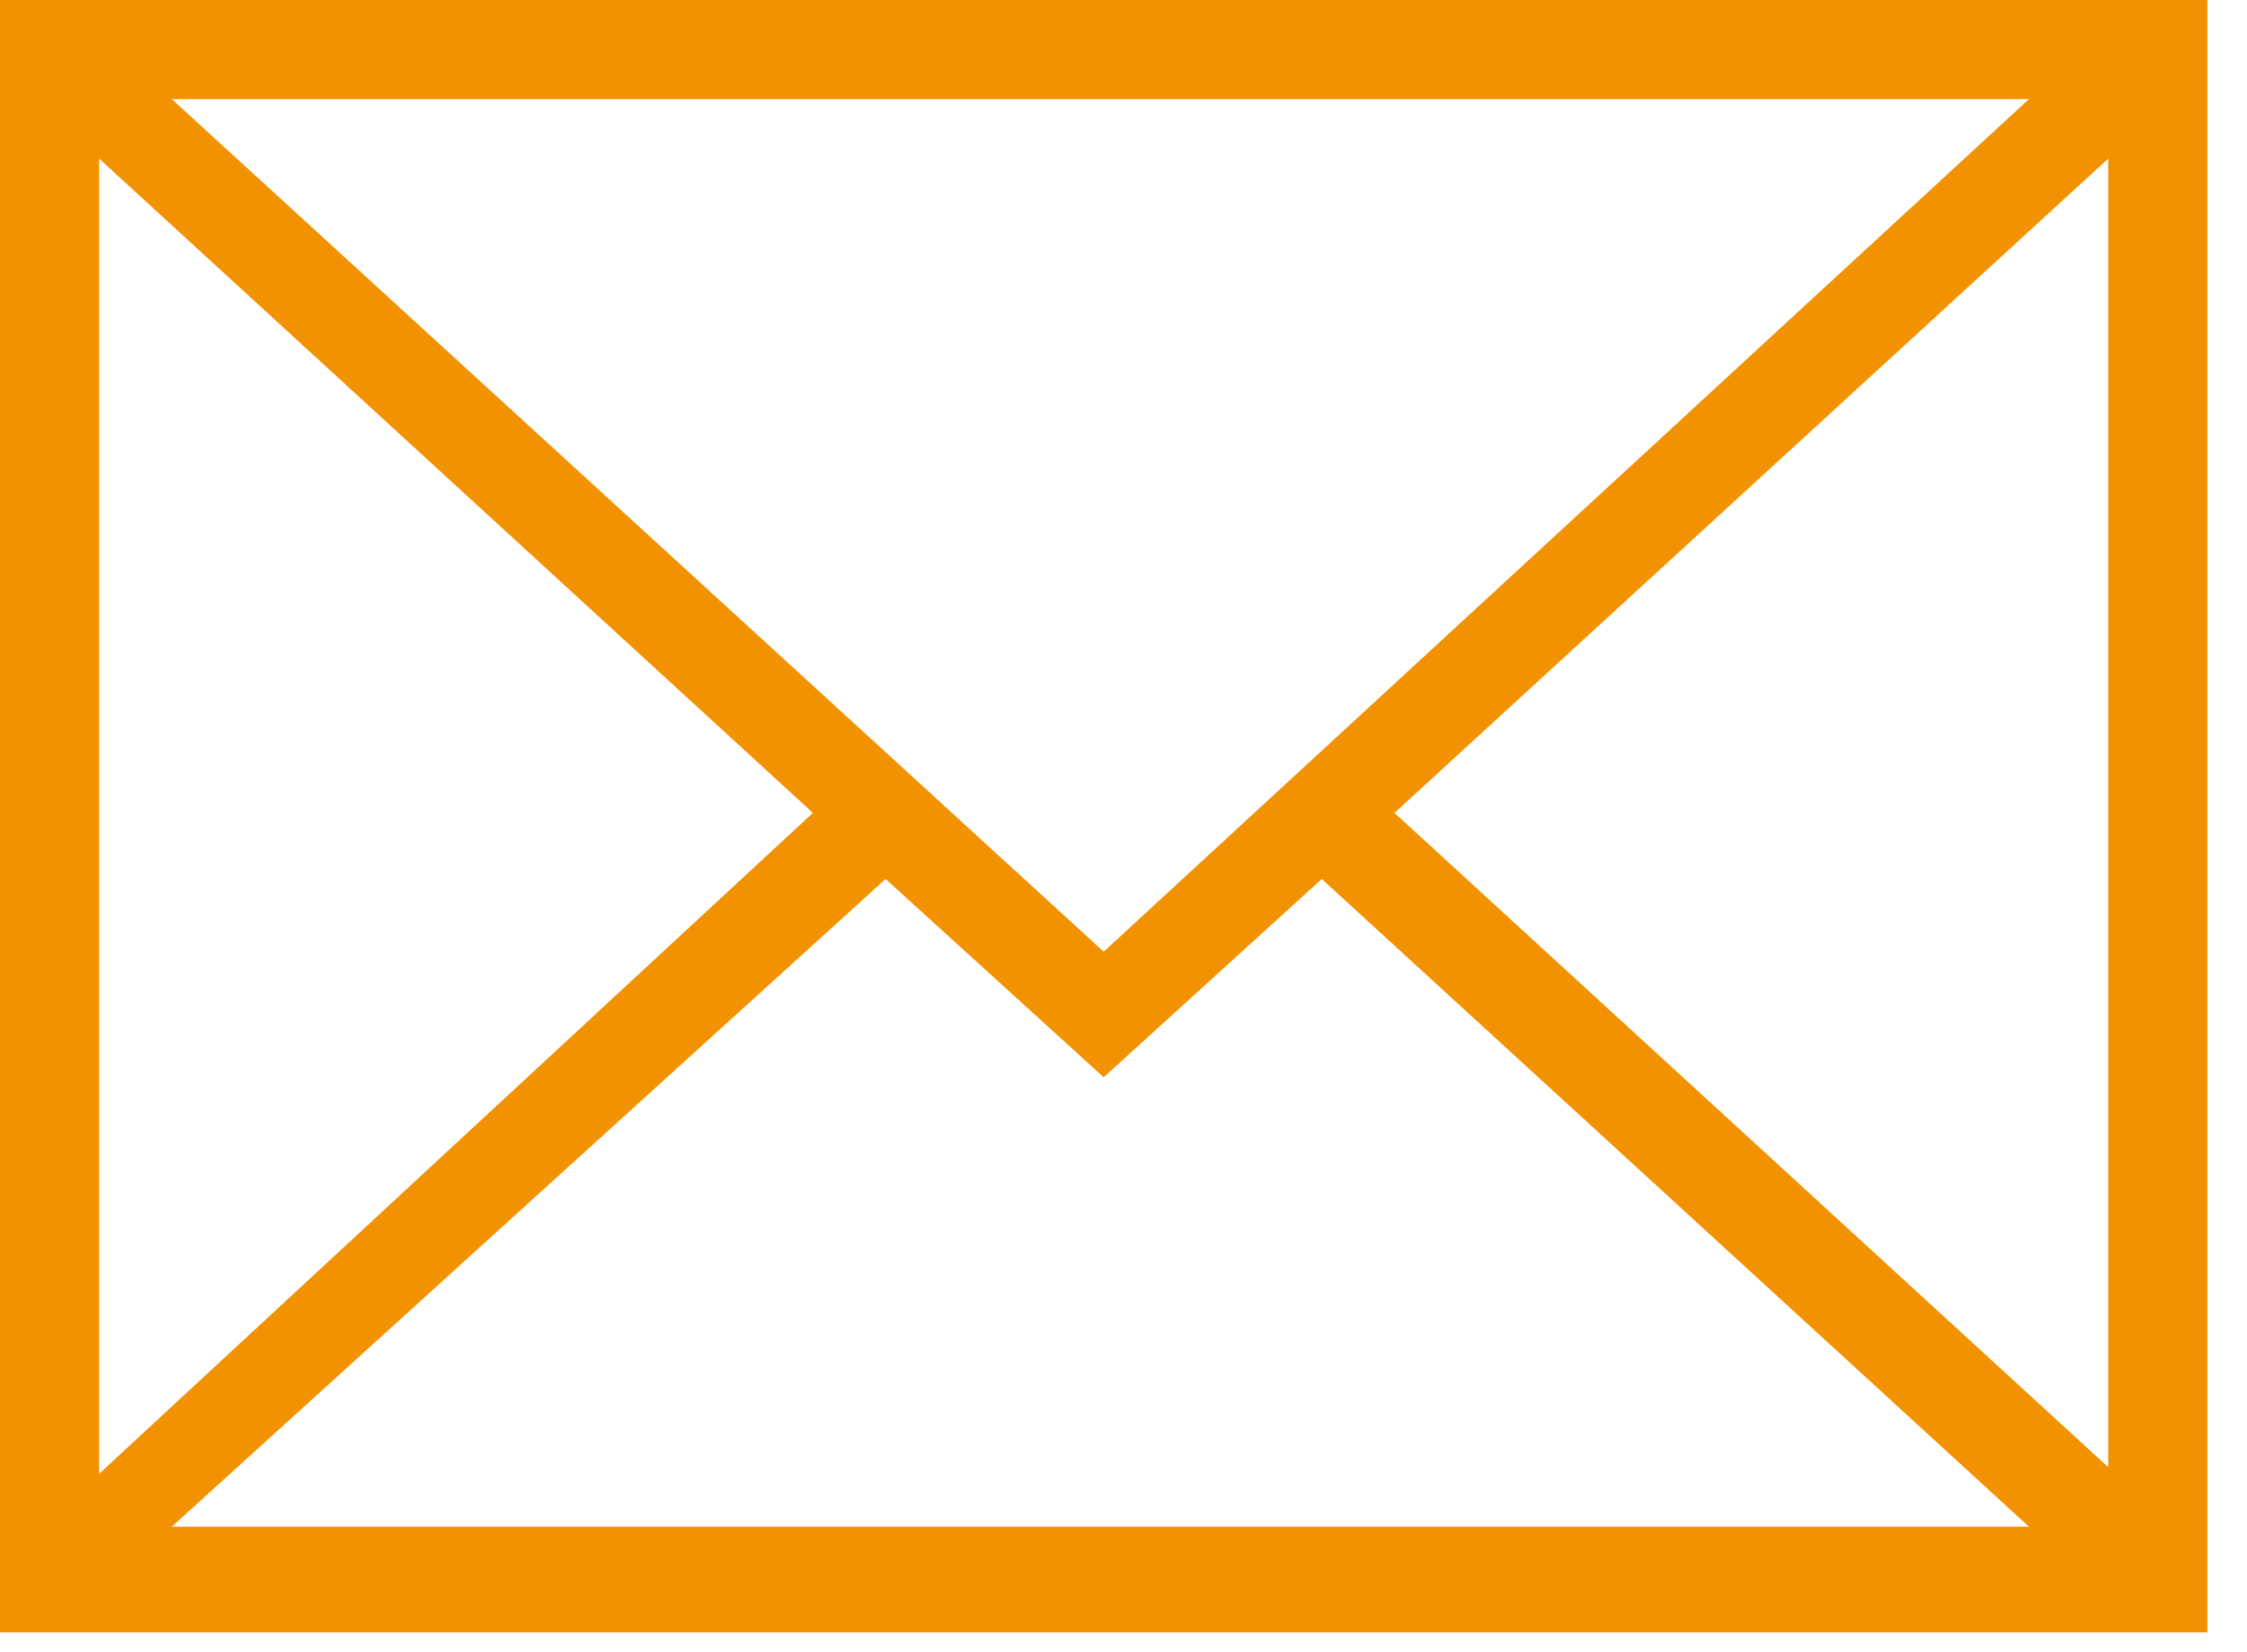 <?xml version="1.0" encoding="UTF-8"?>
<!-- Generator: Adobe Illustrator 28.2.0, SVG Export Plug-In . SVG Version: 6.00 Build 0)  -->
<svg xmlns="http://www.w3.org/2000/svg" xmlns:xlink="http://www.w3.org/1999/xlink" version="1.1" id="Warstwa_1" x="0px" y="0px" width="34px" height="25px" viewBox="0 0 34 25" style="enable-background:new 0 0 34 25;" xml:space="preserve">
<style type="text/css">
	.st0{fill:#F39200;}
</style>
<path class="st0" d="M0,0v24.7h33.4V0H0z M16.7,14.4L2.6,1.5h28.1L16.7,14.4z M12.3,12.3L1.5,22.3V2.4L12.3,12.3z M13.4,13.3l3.3,3  l3.3-3l10.7,9.8H2.6L13.4,13.3z M21.1,12.3l10.8-9.9v19.8L21.1,12.3z"></path>
</svg>
